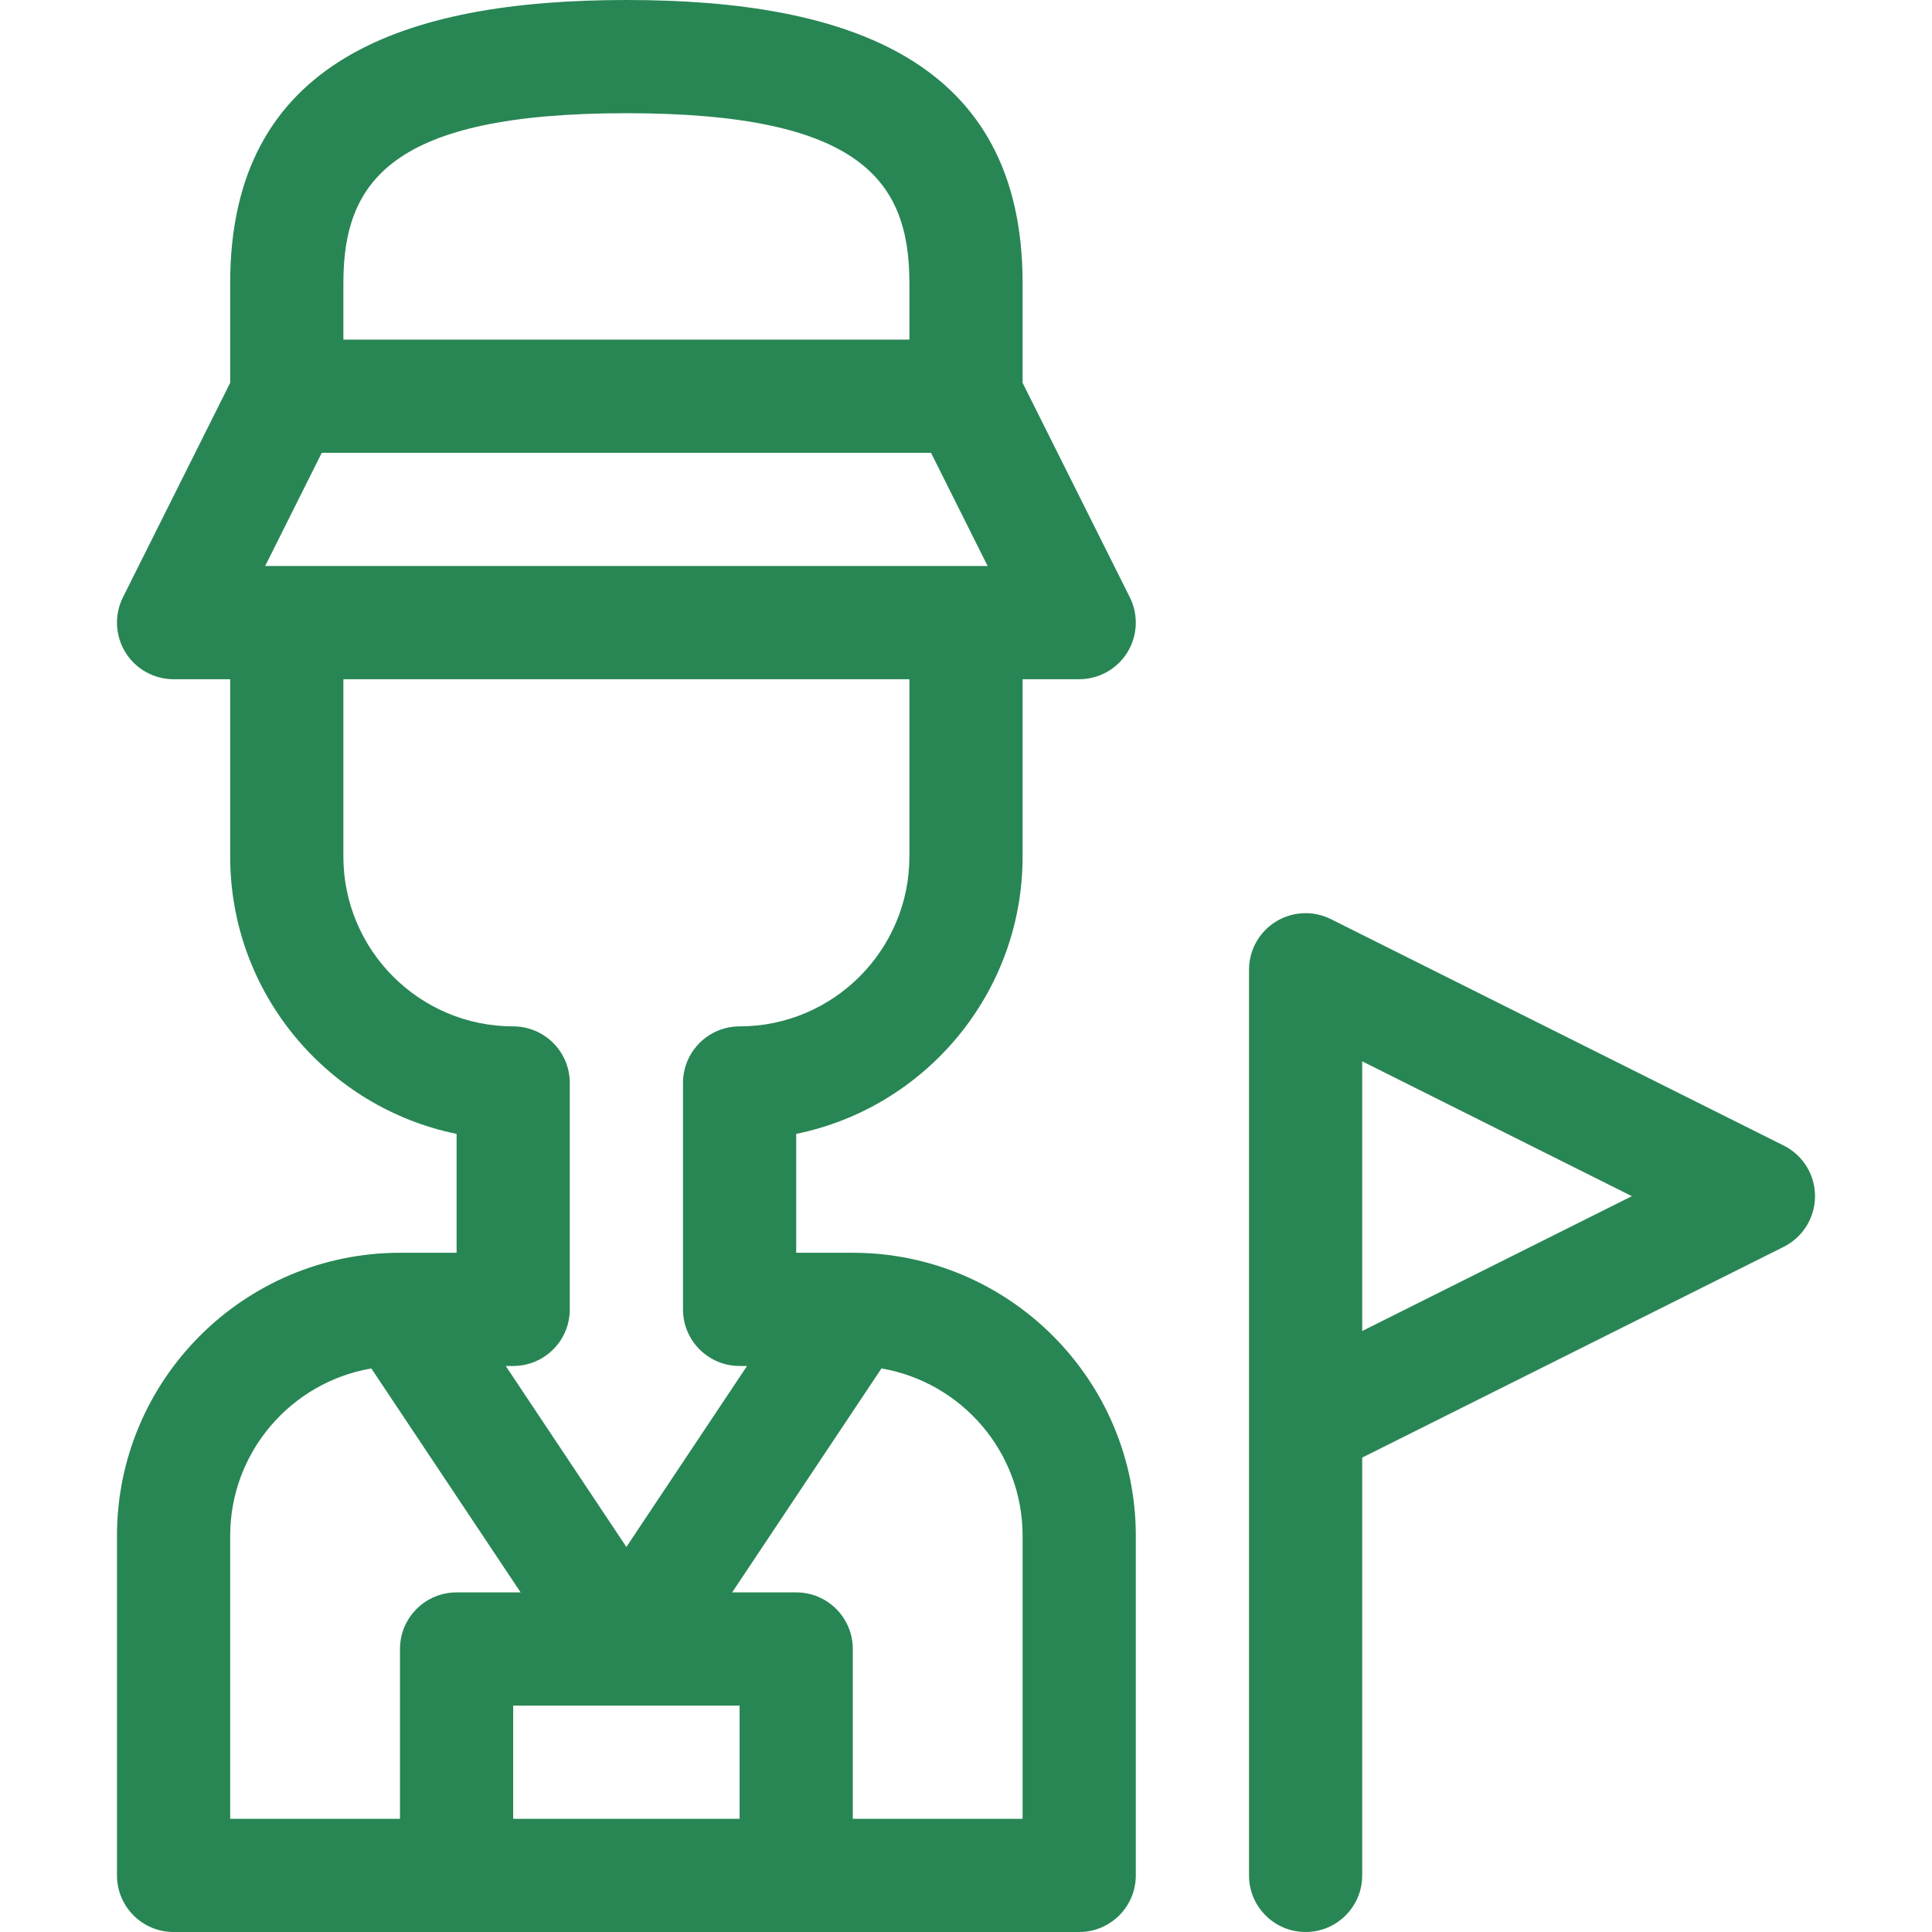 <?xml version="1.0" encoding="utf-8"?>
<!-- Generator: Adobe Illustrator 14.0.0, SVG Export Plug-In . SVG Version: 6.00 Build 43363)  -->
<!DOCTYPE svg PUBLIC "-//W3C//DTD SVG 1.1//EN" "http://www.w3.org/Graphics/SVG/1.1/DTD/svg11.dtd">
<svg version="1.1" id="Capa_1" xmlns="http://www.w3.org/2000/svg" xmlns:xlink="http://www.w3.org/1999/xlink" x="0px" y="0px"
	 width="512px" height="512px" viewBox="0 0 512 512" enable-background="new 0 0 512 512" xml:space="preserve">
<g>
	<path fill="#288654" d="M106.104,332c-0.02,0-0.104,0-0.104,0c-41.355,0-75,33.645-75,75v90c0,8.284,6.716,15,15,15h240
		c8.284,0,15-6.716,15-15v-90c0-41.355-33.645-75-75-75h-15v-31.509c34.192-6.968,60-37.271,60-73.491v-47h15
		c5.198,0,10.025-2.692,12.76-7.114c2.733-4.422,2.981-9.944,0.656-14.594L271,101.459V75c0-58.975-46.034-75-105-75
		S61,16.026,61,75v26.459l-28.417,56.833c-2.325,4.65-2.076,10.172,0.657,14.594C35.973,177.308,40.801,180,46,180h15v47
		c0,36.219,25.808,66.521,60,73.491V332H106.104z M61,407c0-22.225,16.199-40.726,37.408-44.346L137.972,422H121
		c-8.284,0-15,6.716-15,15v45H61V407z M196,482h-60v-30h60V482z M271,407v75h-45v-45c0-8.284-6.716-15-15-15h-16.972l39.564-59.346
		C254.801,366.274,271,384.775,271,407z M70.271,150l15-30H246.73l15,30H70.271z M166,30c62.246,0,75,17.989,75,45v15H91V75
		C91,47.989,103.754,30,166,30z M91,227v-47h150v47c0,24.813-20.187,45-45,45c-8.284,0-15,6.716-15,15v60c0,8.284,6.716,15,15,15
		h1.972L166,409.958L134.028,362H136c8.284,0,15-6.716,15-15v-60c0-8.284-6.716-15-15-15C111.187,272,91,251.813,91,227z"/>
	<path fill="#288654" d="M361,497V386.271l111.708-55.854C477.79,327.875,481,322.682,481,317s-3.21-10.875-8.292-13.417l-120-60
		c-4.651-2.326-10.174-2.075-14.594,0.657C333.691,246.973,331,251.801,331,257v240c0,8.284,6.716,15,15,15S361,505.284,361,497z
		 M361,281.271L432.459,317L361,352.729C361,331.614,361,302.266,361,281.271z"/>
</g>
</svg>
